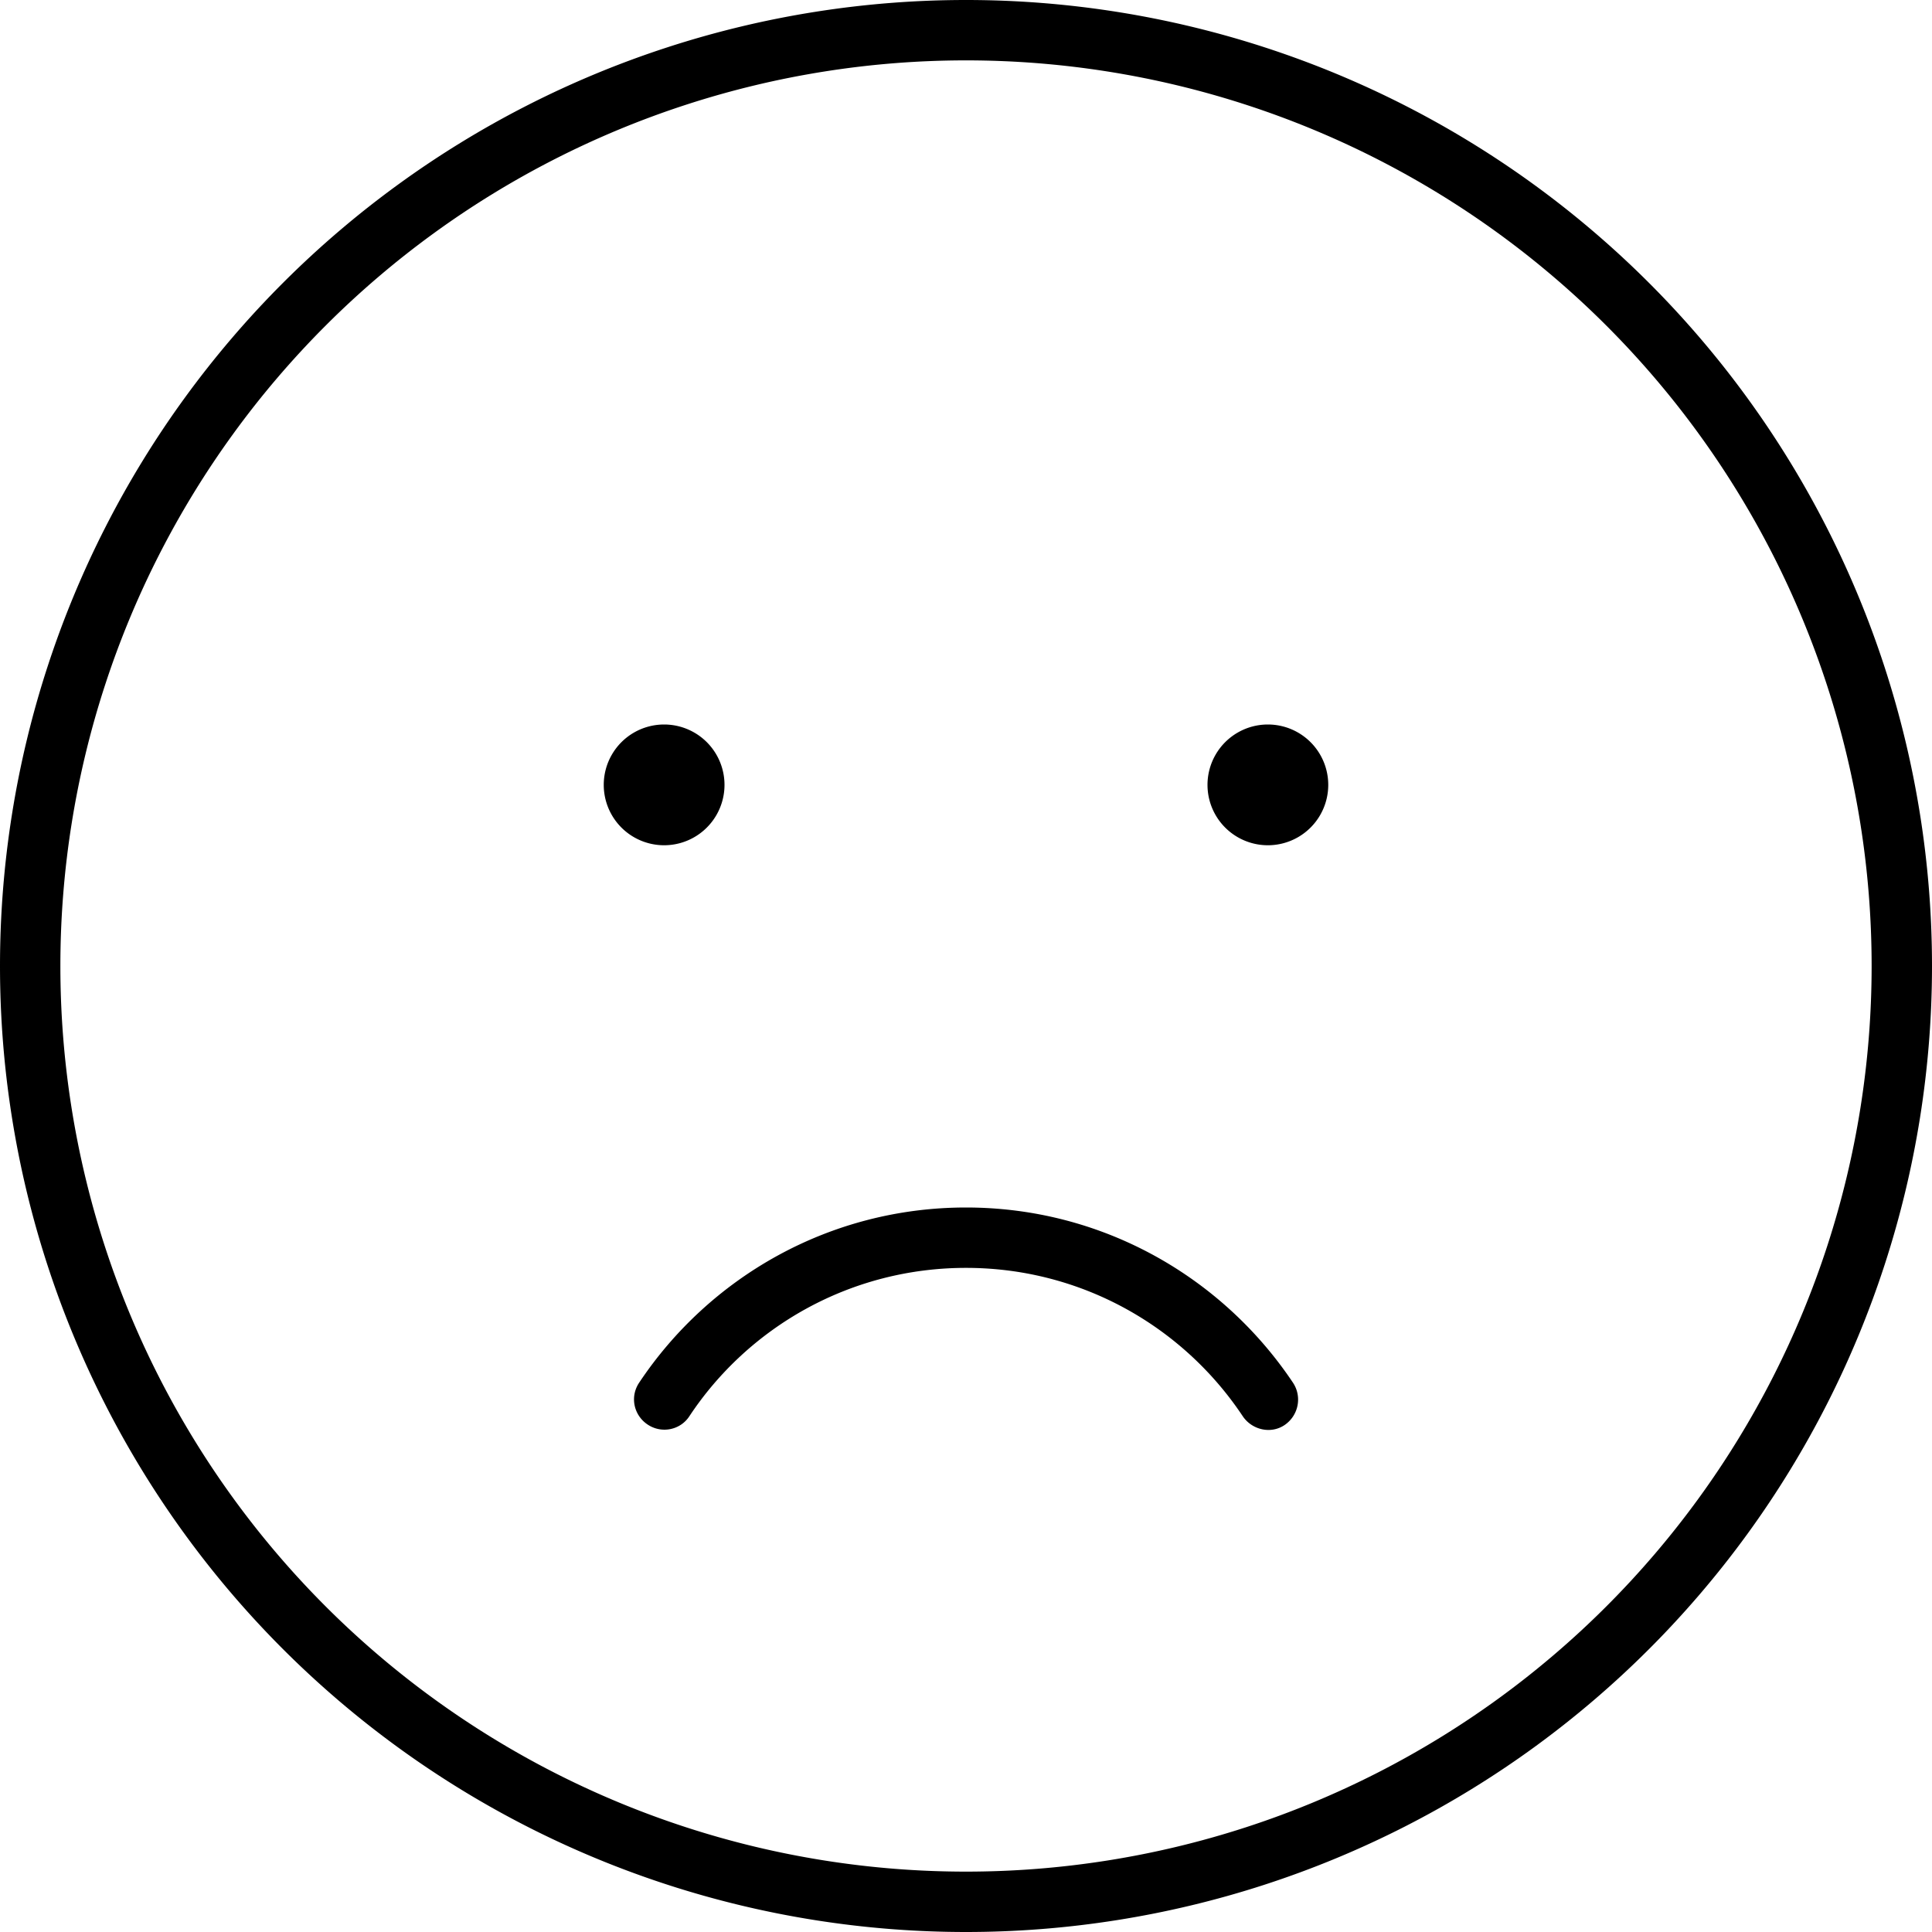 <svg xmlns="http://www.w3.org/2000/svg" viewBox="0 0 512 512"><!--! Font Awesome Pro 7.0.0 by @fontawesome - https://fontawesome.com License - https://fontawesome.com/license (Commercial License) Copyright 2025 Fonticons, Inc. --><path fill="currentColor" d="M496 256a240 240 0 1 0 -480 0 240 240 0 1 0 480 0zM0 256a256 256 0 1 1 512 0 256 256 0 1 1 -512 0zm176-64a16 16 0 1 1 0 32 16 16 0 1 1 0-32zm144 16a16 16 0 1 1 32 0 16 16 0 1 1 -32 0zM182.7 375.3c-2.4 3.7-7.4 4.7-11.1 2.2s-4.7-7.4-2.2-11.1C188 338.5 219.8 320 256 320s68 18.5 86.7 46.5c2.4 3.7 1.4 8.6-2.2 11.1s-8.6 1.4-11.1-2.2C313.6 351.6 286.6 336 256 336s-57.6 15.6-73.3 39.3z"/></svg>